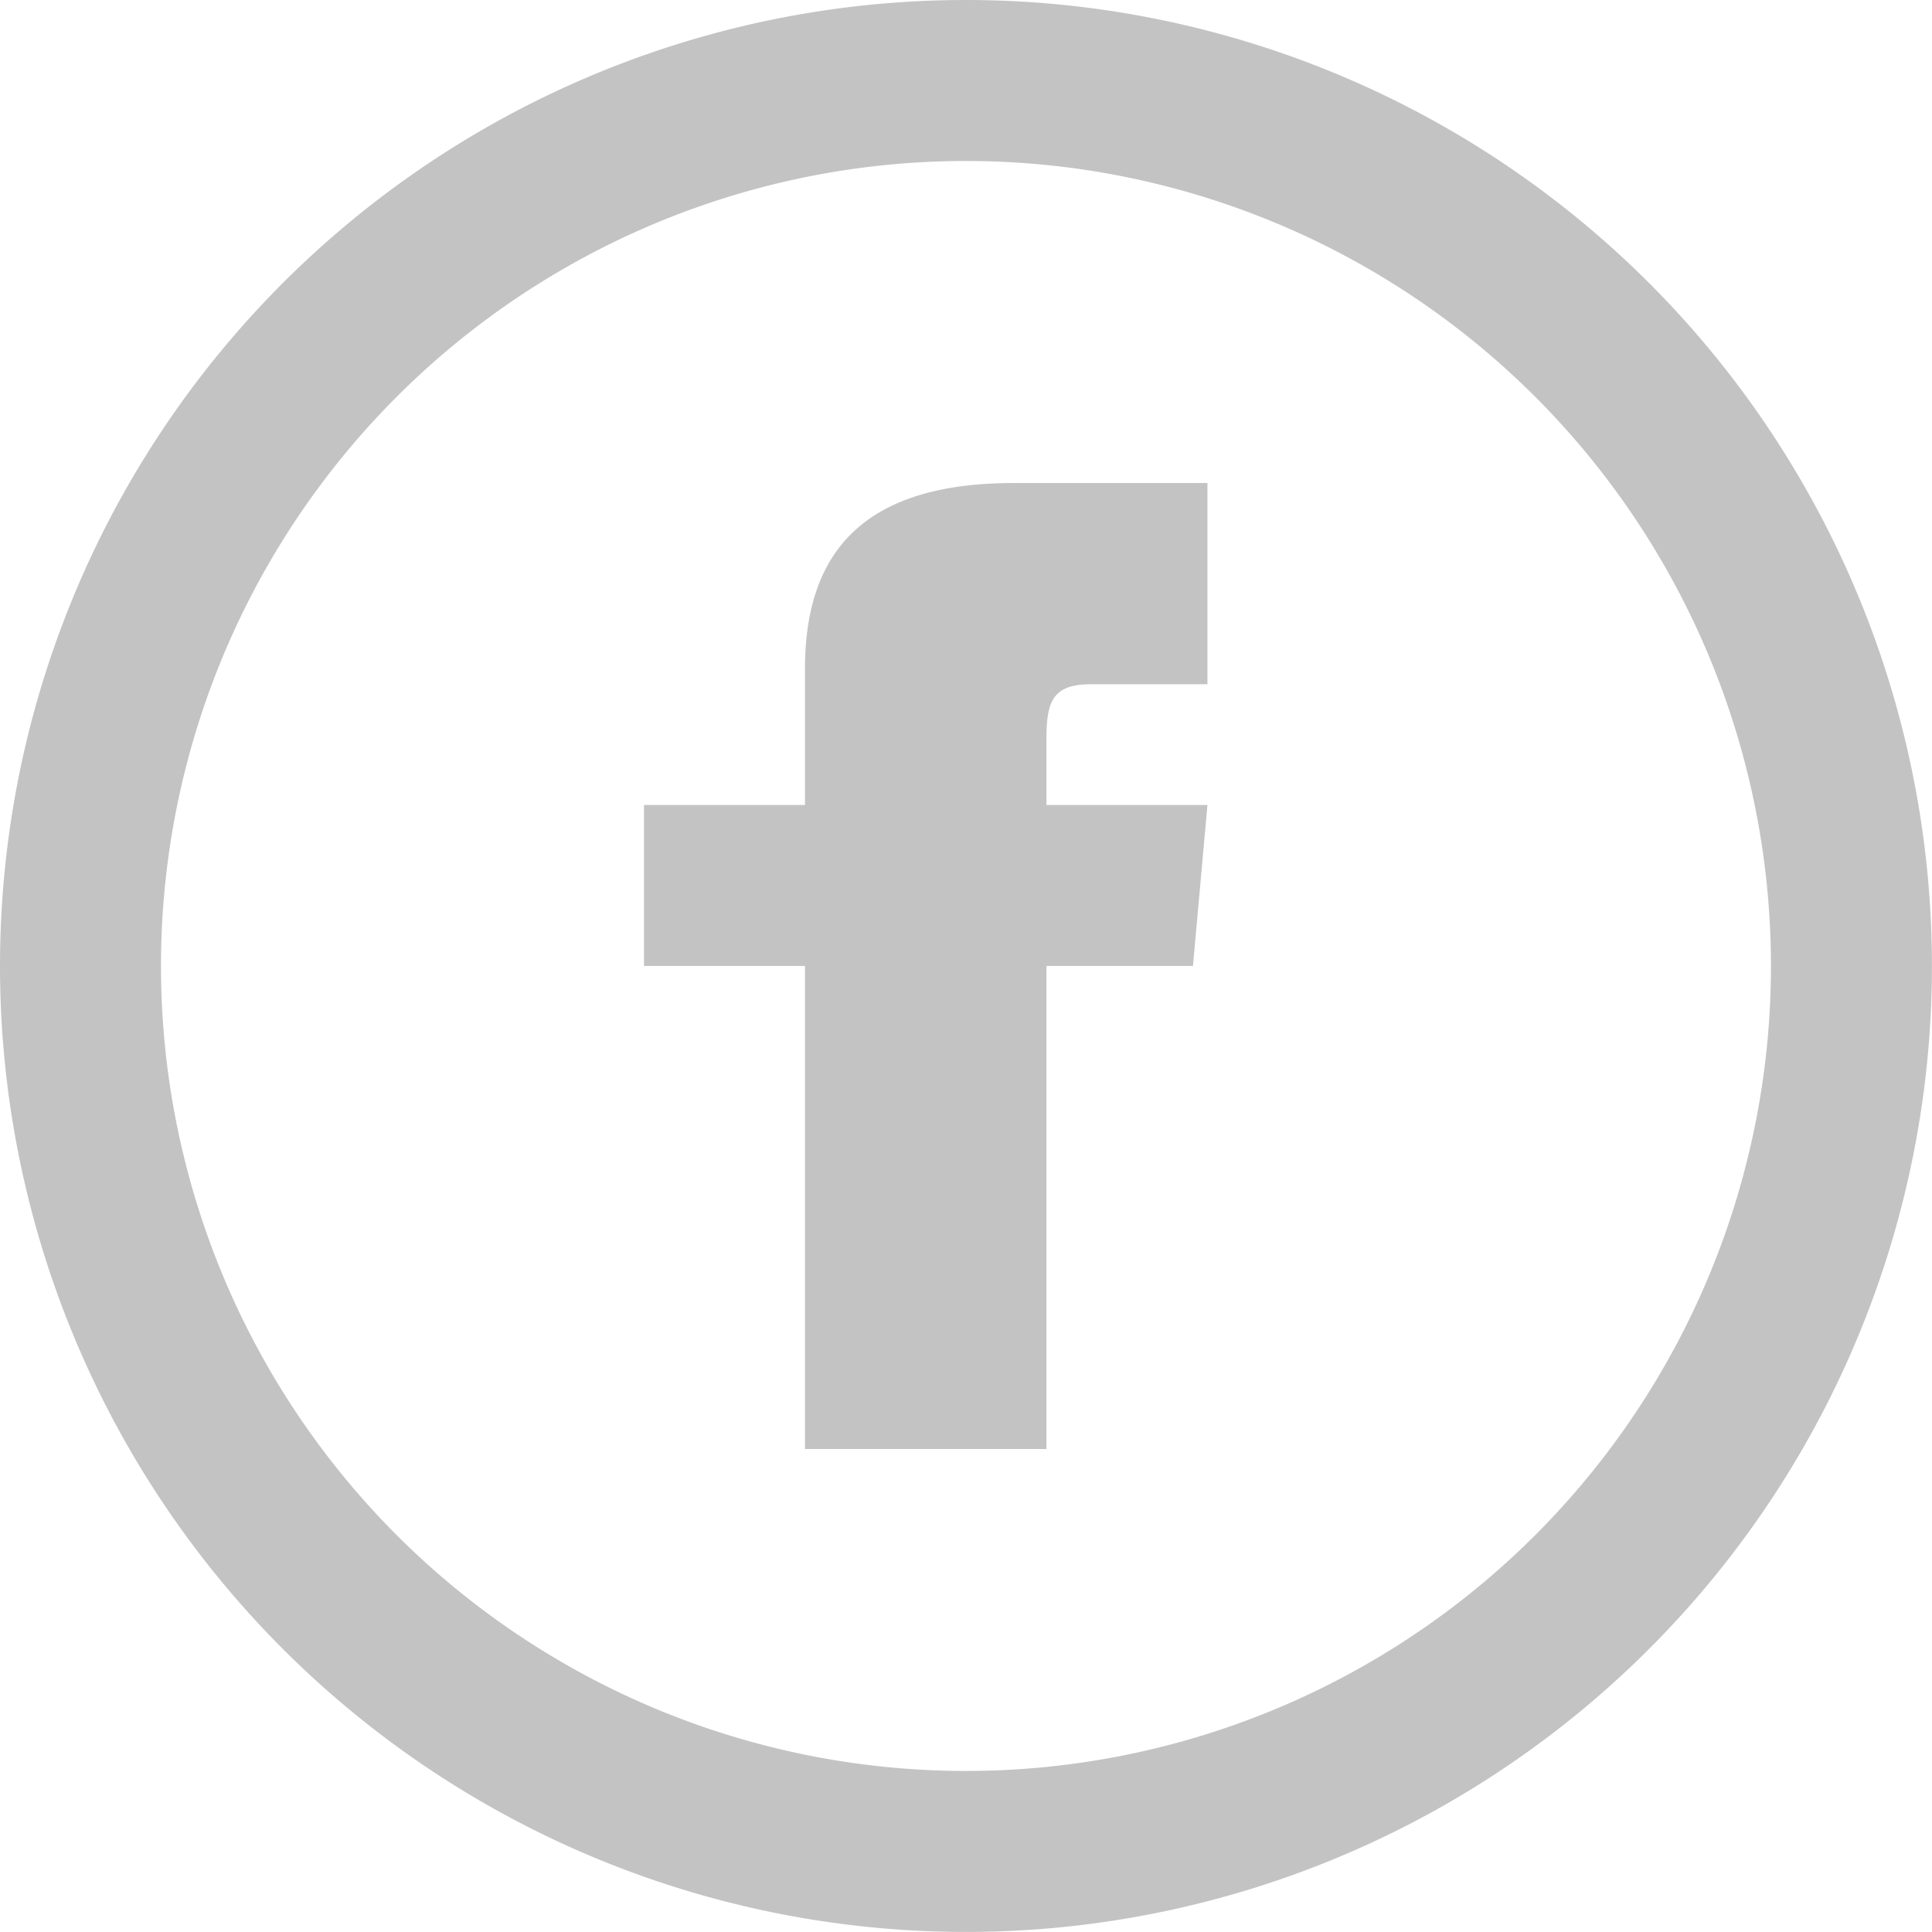 <svg xmlns="http://www.w3.org/2000/svg" width="29.475" height="29.474" viewBox="0 0 29.475 29.474"><defs><style>.a{fill:#c3c3c3;}</style></defs><path class="a" d="M14.737,2.456A12.281,12.281,0,1,1,2.456,14.737,12.281,12.281,0,0,1,14.737,2.456Zm0-2.456A14.737,14.737,0,1,0,29.474,14.737,14.737,14.737,0,0,0,14.737,0ZM12.281,12.281H9.825v2.456h2.456v7.369h3.684V14.737H18.2l.221-2.456H15.965V11.258c0-.587.118-.819.685-.819h1.771V7.369H15.469c-2.208,0-3.188.973-3.188,2.834Z"/></svg>